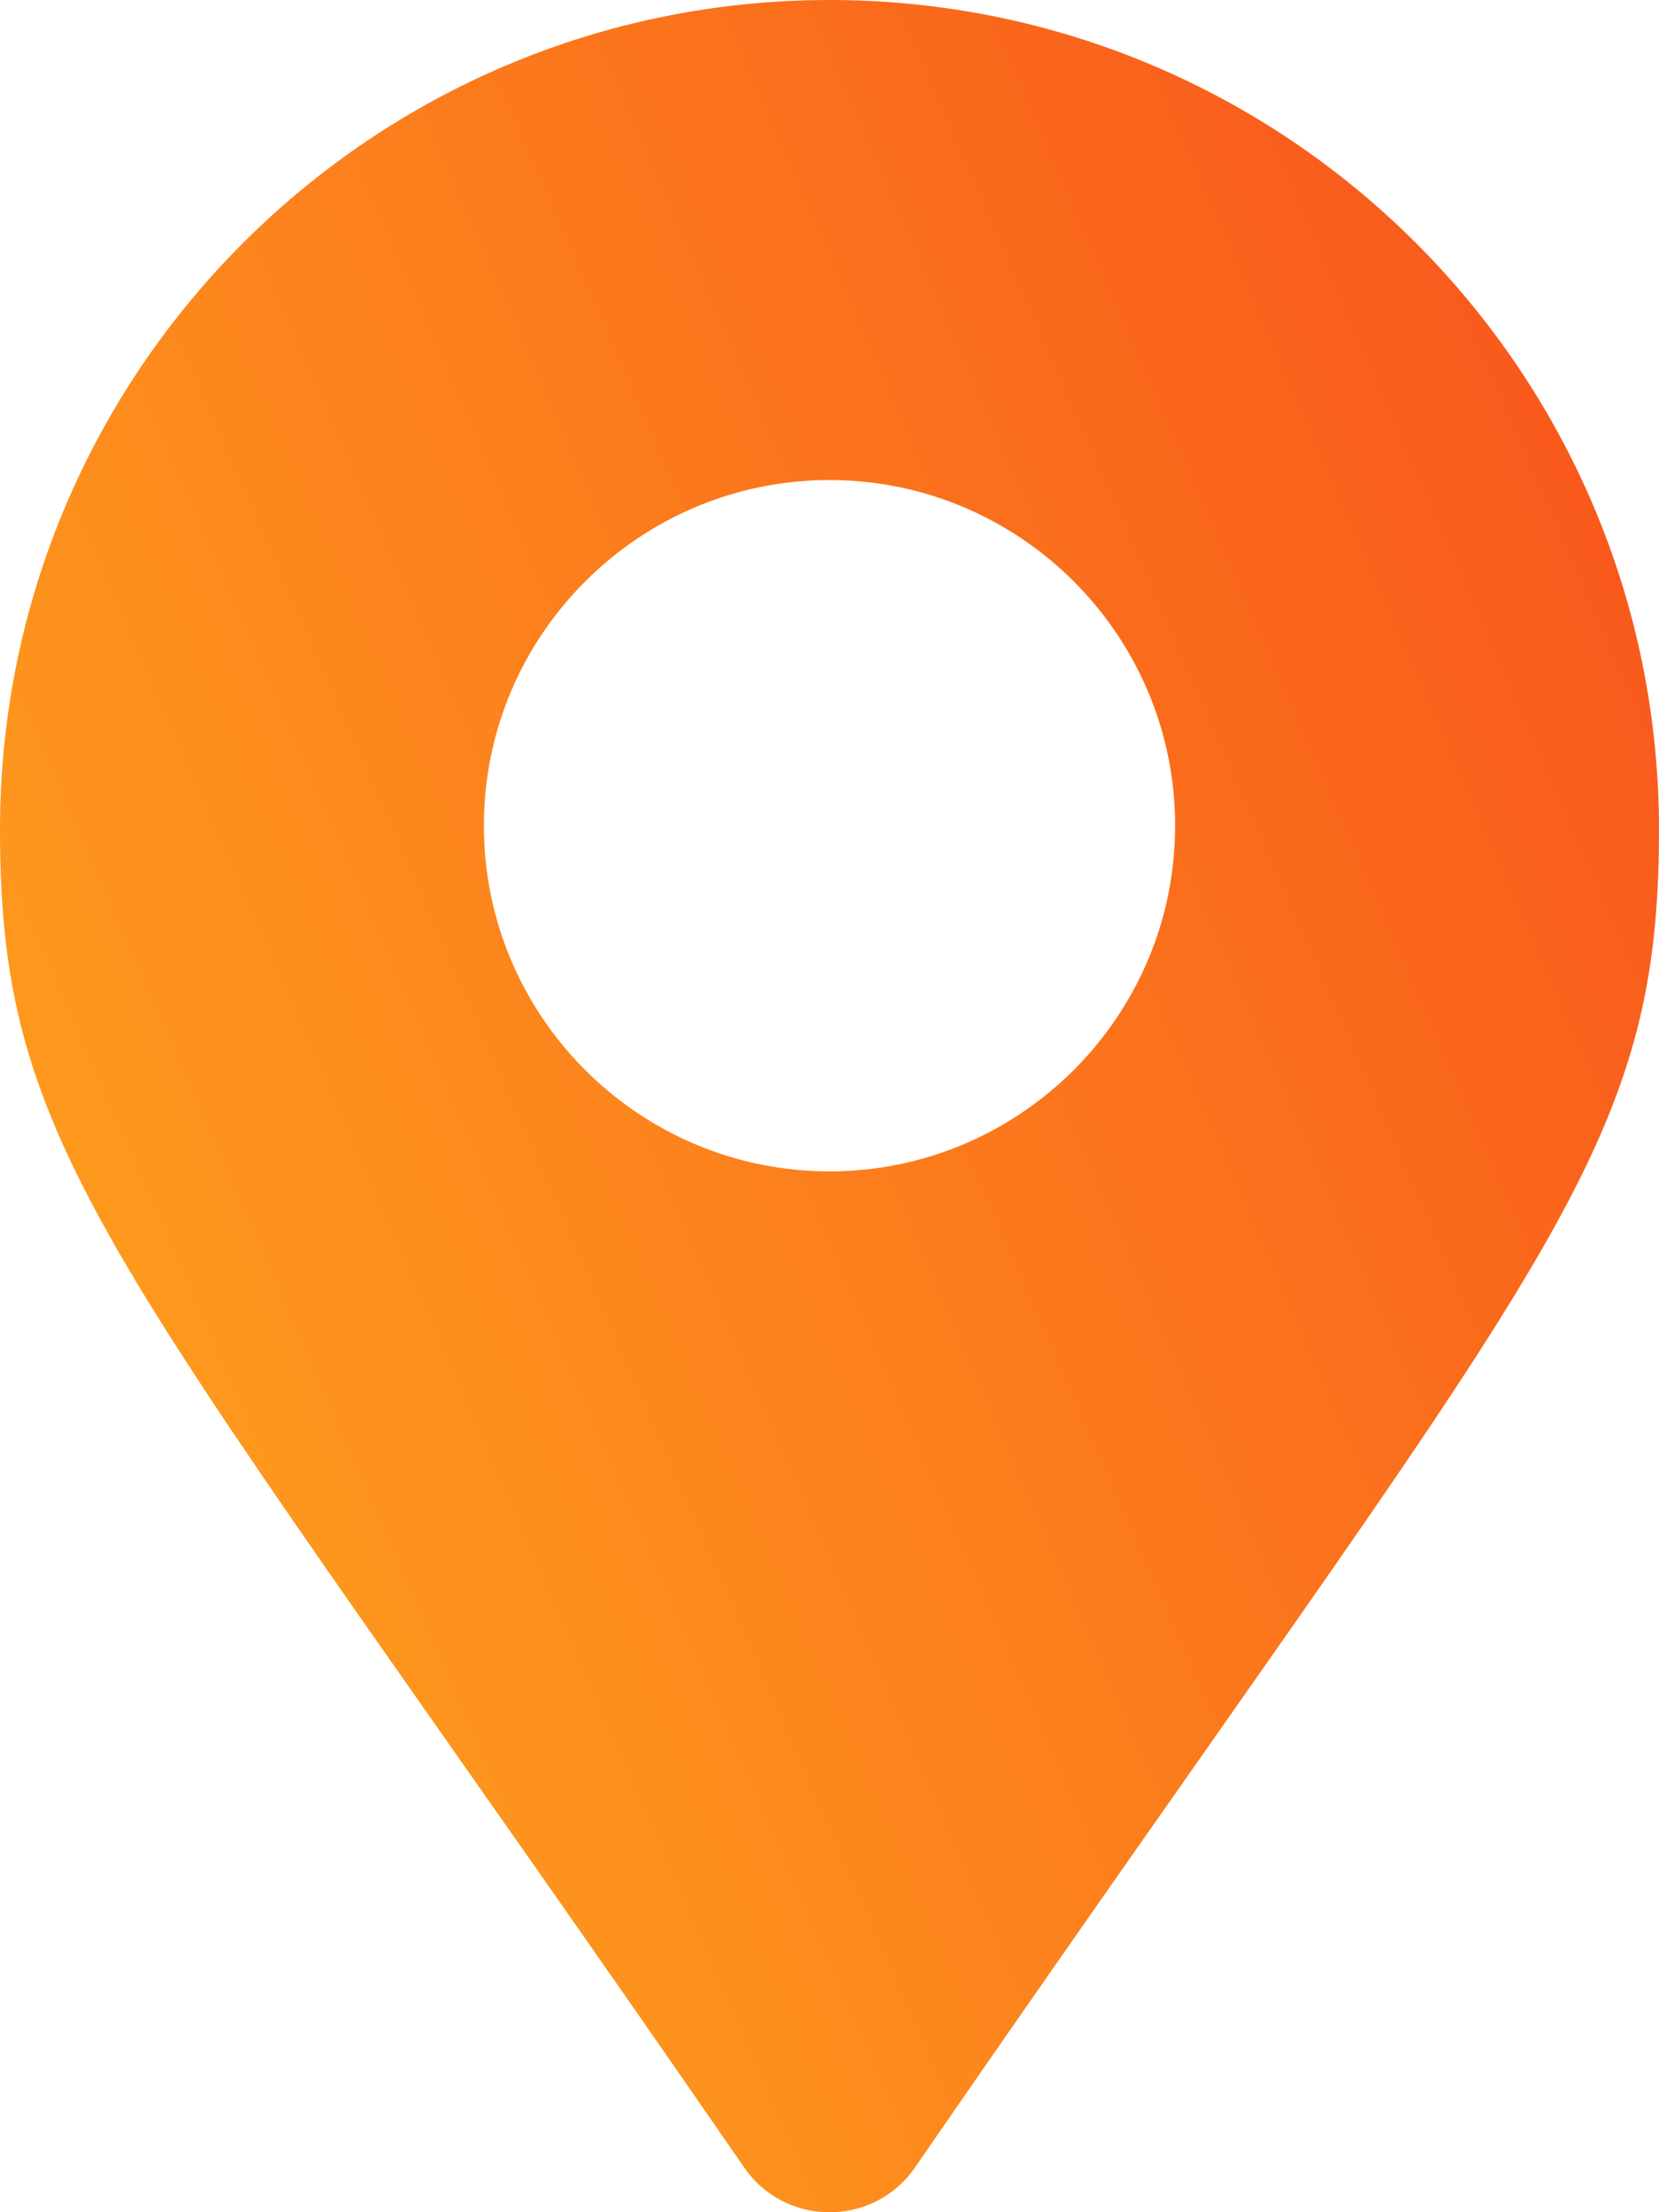 <svg width="12" height="16" viewBox="0 0 12 16" fill="none" xmlns="http://www.w3.org/2000/svg">
<path d="M6 0C2.687 0 0 2.687 0 6C0 8.419 0.843 9.095 5.384 15.678C5.682 16.108 6.319 16.108 6.617 15.678C11.156 9.094 12 8.419 12 6C12 2.687 9.312 0 6 0ZM6 8.472C4.621 8.472 3.5 7.351 3.5 5.972C3.5 4.593 4.622 3.472 6 3.472C7.378 3.472 8.5 4.593 8.5 5.972C8.5 7.351 7.378 8.472 6 8.472Z" fill="url(#paint0_linear_6006_220)"/>
<defs>
<linearGradient id="paint0_linear_6006_220" x1="0" y1="16.001" x2="15.948" y2="9.024" gradientUnits="userSpaceOnUse">
<stop stop-color="#FFAB1D"/>
<stop offset="1" stop-color="#F8501C"/>
</linearGradient>
</defs>
</svg>
